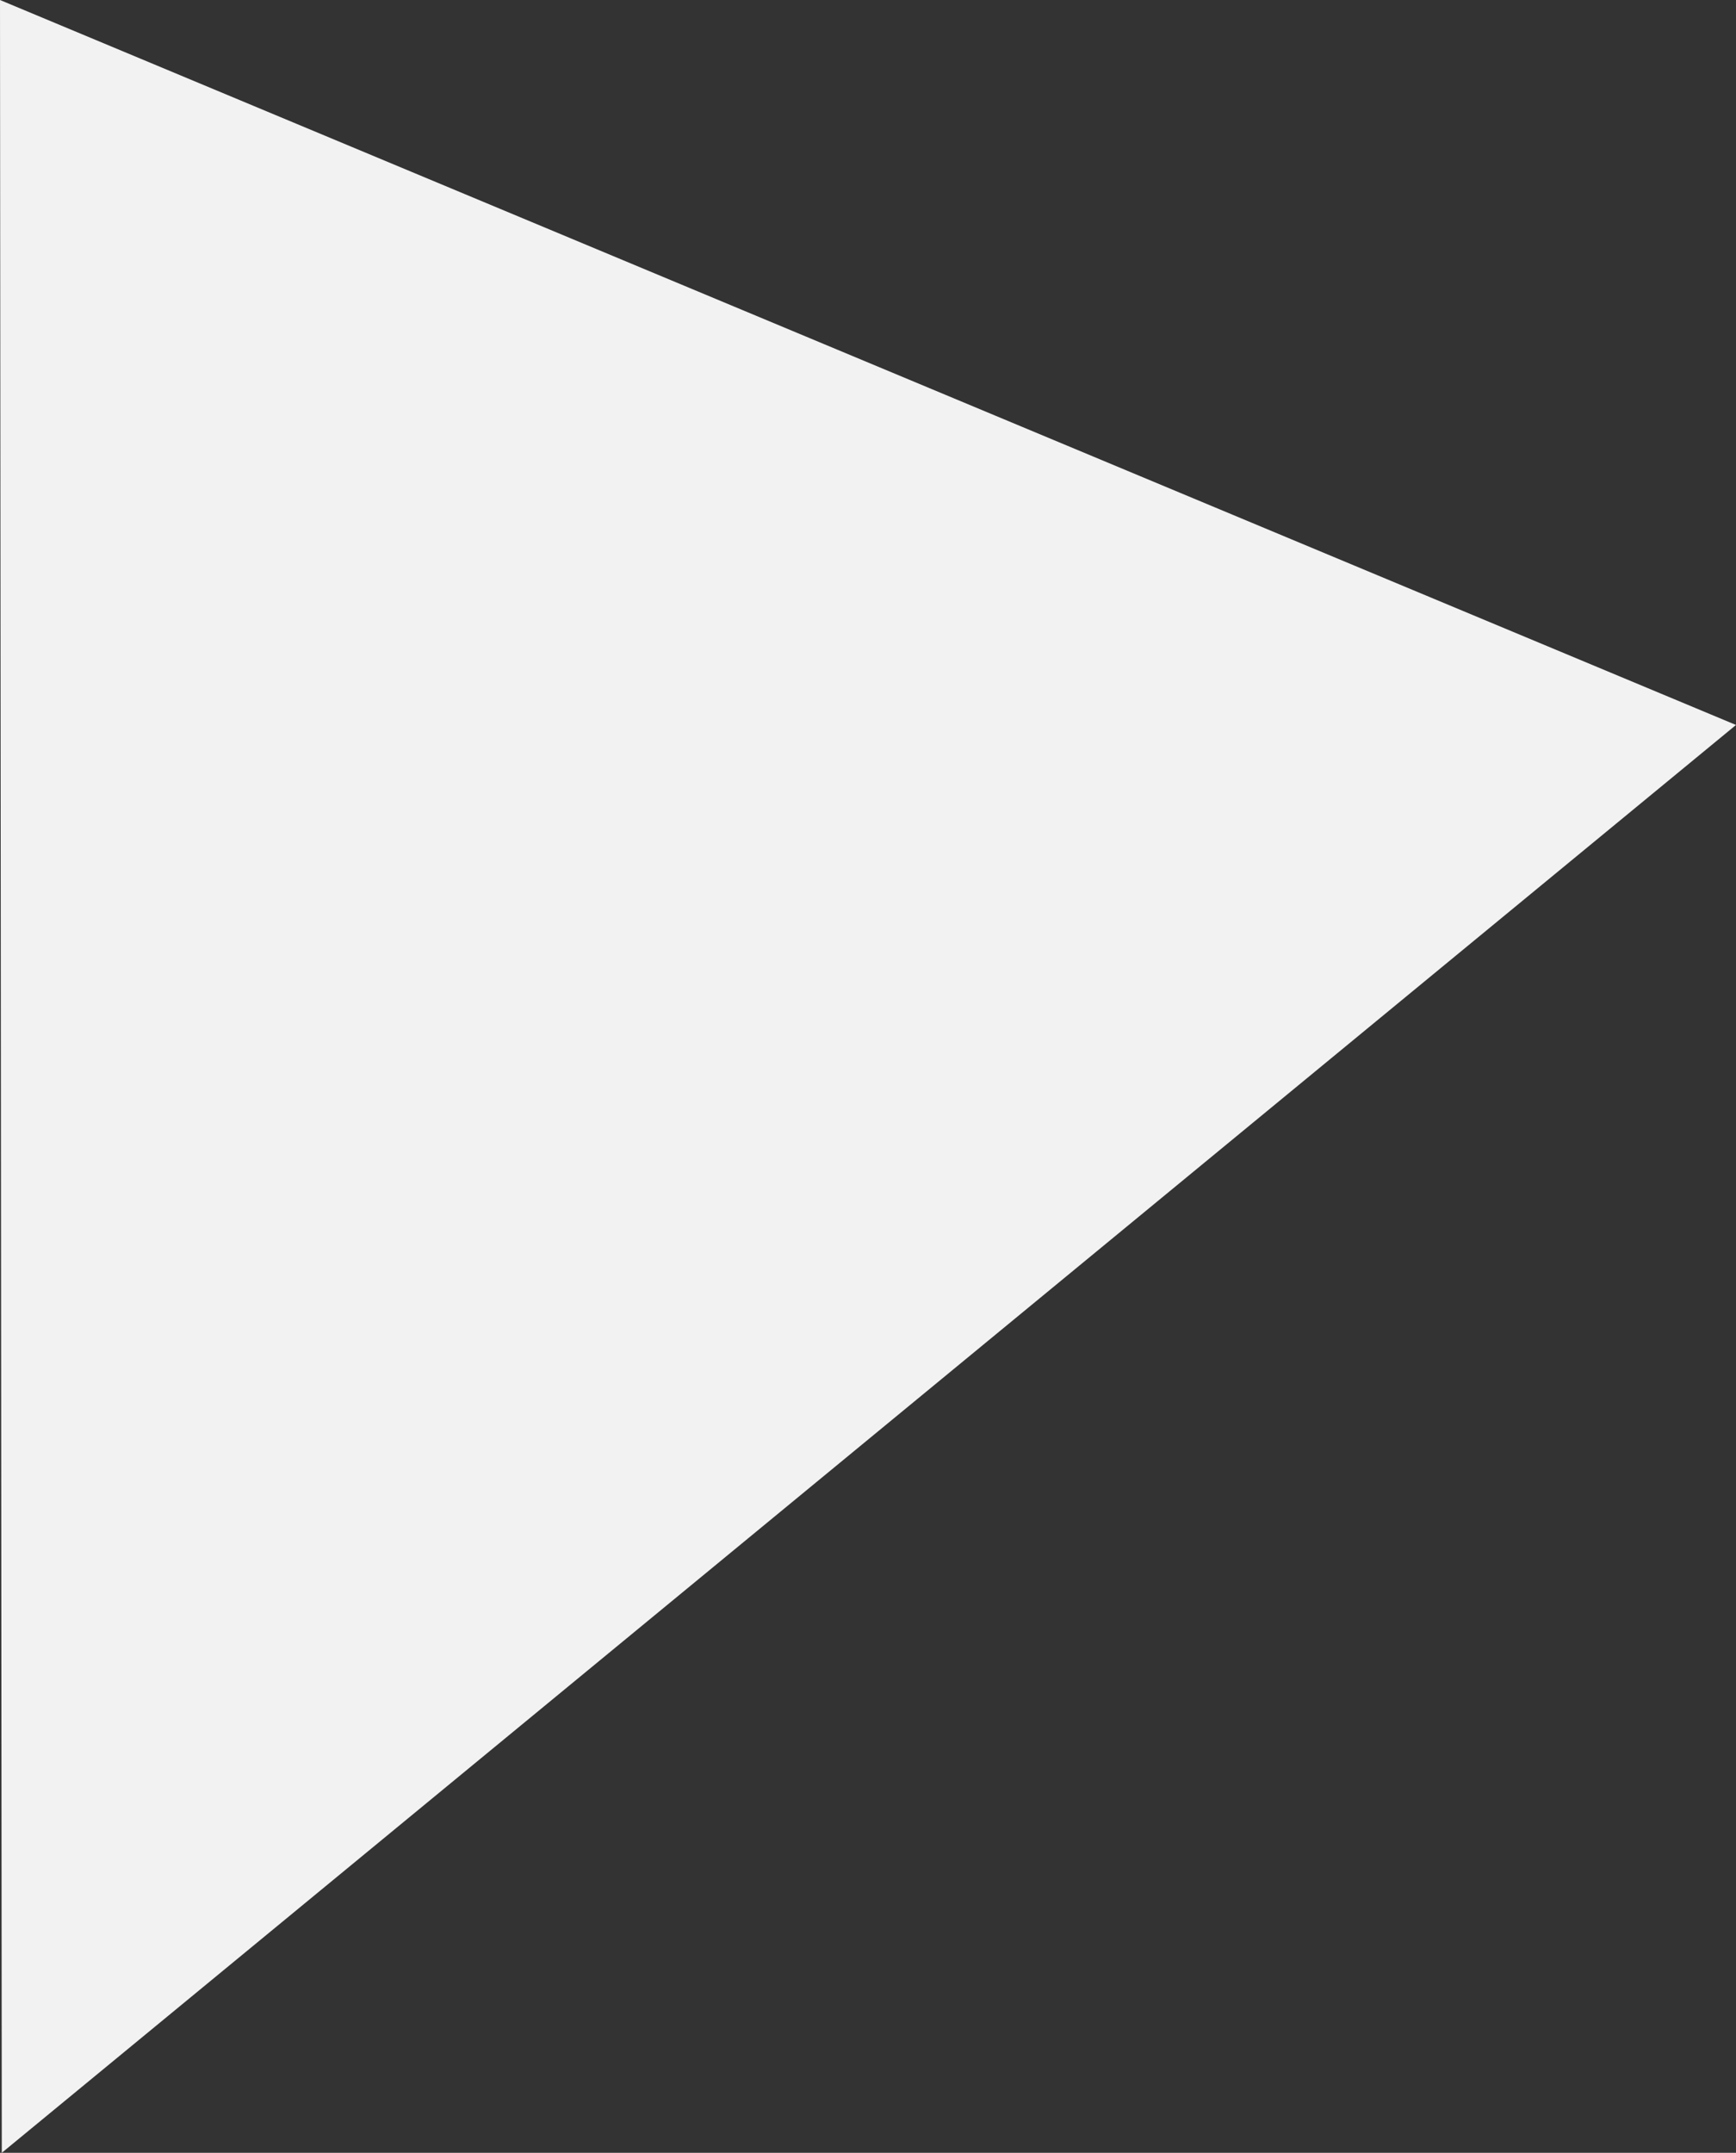 <svg xmlns="http://www.w3.org/2000/svg" width="1851.975" height="2296.243" viewBox="0 0 1851.975 2296.243">
  <rect x="0" y="0" width="1851.975" height="2296.243" fill="#333333" stroke="none"/>
  <path id="パス_1430" data-name="パス 1430" d="M66.332,2083.893l1851.975,773.275L68.235,4380.136Z" transform="translate(-66.332 -2083.893)" fill="#f2f2f2"/>
</svg>
